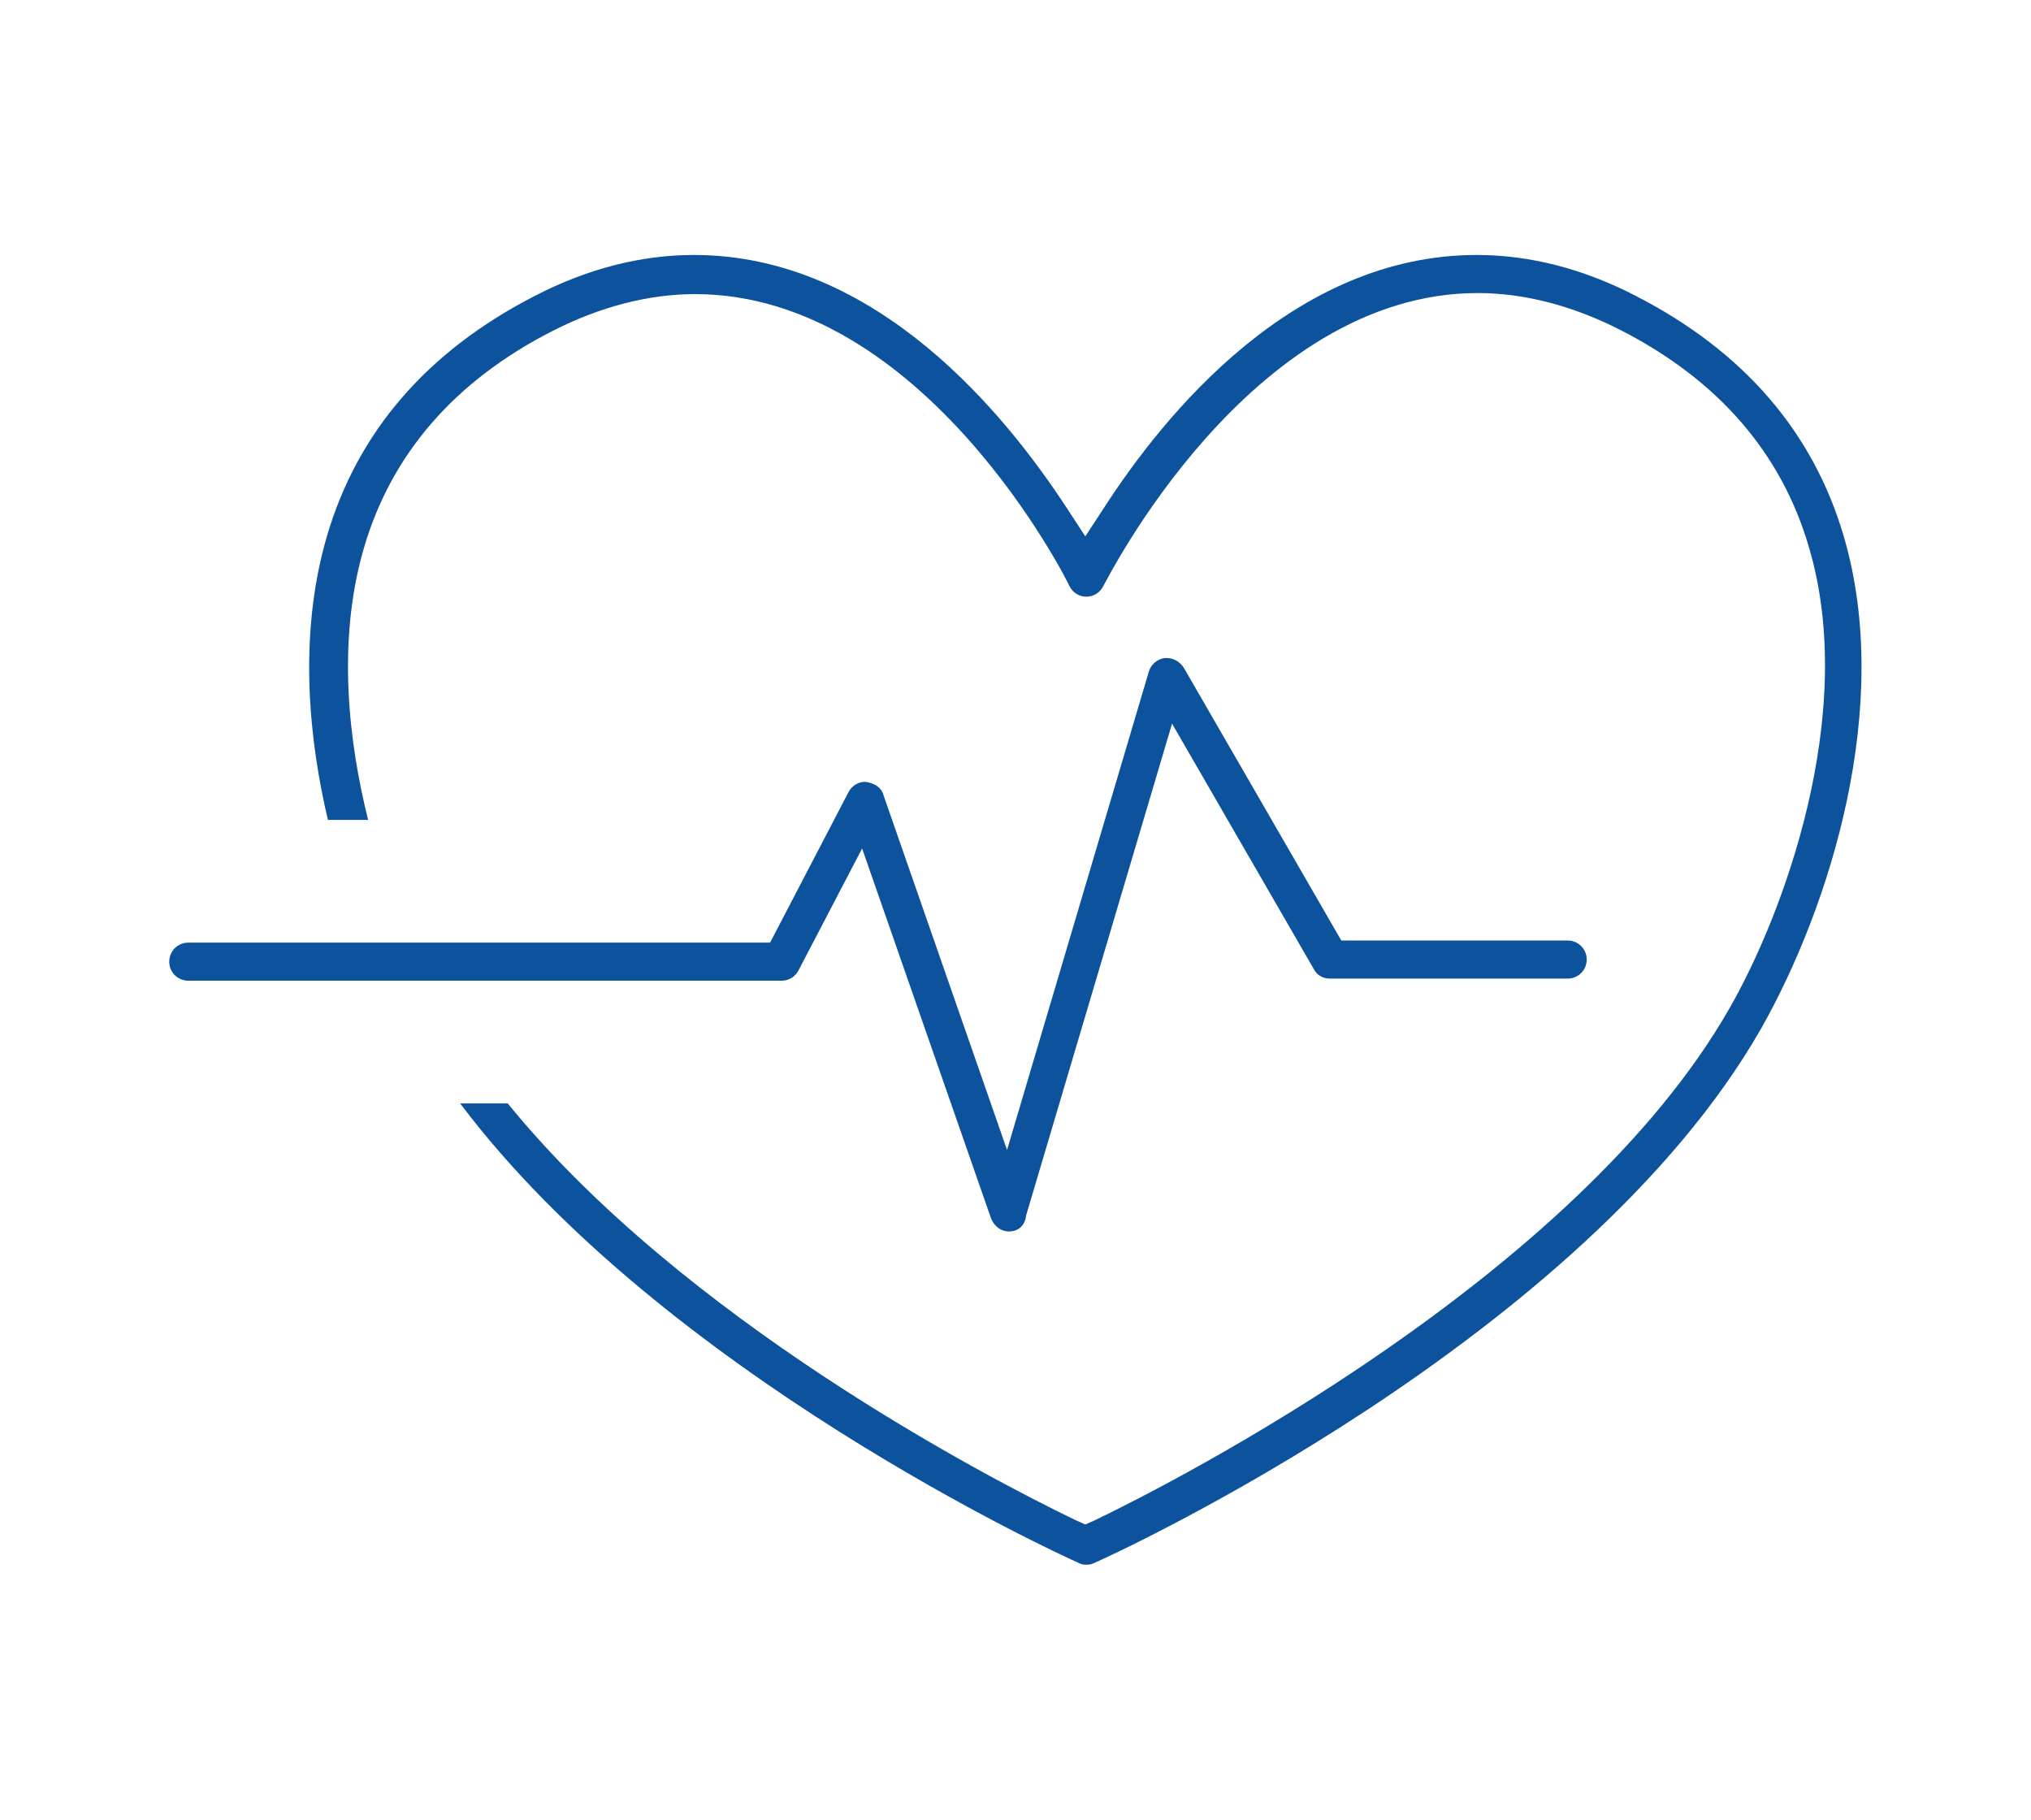 <?xml version="1.0" encoding="utf-8"?>
<!-- Generator: Adobe Illustrator 25.2.3, SVG Export Plug-In . SVG Version: 6.00 Build 0)  -->
<svg version="1.1" id="Ebene_1" xmlns="http://www.w3.org/2000/svg" xmlns:xlink="http://www.w3.org/1999/xlink" x="0px" y="0px"
	 viewBox="0 0 192 172" style="enable-background:new 0 0 192 172;" xml:space="preserve">
<style type="text/css">
	.st0{fill:#0C529D;}
</style>
<g>
	<g>
		<path class="st0" d="M102.6,147.9c-0.3,0-0.5-0.1-0.7-0.2c-1.6-0.7-39.2-17.9-58.4-43.4H48c16.6,20.4,45.2,35.3,53.7,39.4l0.9,0.4
			l0.9-0.4c7.5-3.6,45.5-23,60-48.4c5-8.7,12.2-27.8,7.5-43.6c-2.6-8.9-8.6-15.8-17.8-20.5c-4.5-2.3-9.1-3.5-13.5-3.5
			c-21.6,0-35.2,27.4-35.4,27.7c-0.3,0.6-0.9,1-1.6,1c-0.7,0-1.3-0.4-1.6-1c-0.1-0.3-13.7-27.6-35.4-27.6c-4.4,0-9,1.2-13.5,3.5
			c-9.2,4.7-15.2,11.6-17.8,20.5c-2.6,8.9-1.4,18.5,0.4,25.7H31c-1.7-7.2-2.9-17.2-0.1-26.8c2.9-9.9,9.5-17.5,19.6-22.7
			c5-2.6,10.1-3.9,15.1-3.9c17.3,0,29.5,15.1,35.3,24l1.7,2.6l1.7-2.6c5.8-9,18-24,35.3-24c5,0,10.1,1.3,15.1,3.9
			c10.1,5.2,16.7,12.8,19.6,22.7c4.7,16-1.3,35-7.8,46.5c-16.8,29.4-61.3,49.8-63.2,50.6C103.1,147.9,102.8,147.9,102.6,147.9"/>
	</g>
	<path class="st0" d="M95.4,116.4c-0.8,0-1.4-0.5-1.7-1.2l-12.2-35l-6,11.5c-0.3,0.6-0.9,1-1.6,1H17.8c-1,0-1.8-0.8-1.8-1.8
		c0-1,0.8-1.8,1.8-1.8h55l7.4-14.2c0.3-0.6,0.9-1,1.6-1c0.8,0.1,1.5,0.5,1.7,1.2l11.7,33.6l13.4-45.2c0.2-0.7,0.8-1.2,1.5-1.3
		c0.1,0,0.1,0,0.2,0c0.6,0,1.2,0.3,1.6,0.9l14.9,25.8h21.4c1,0,1.8,0.8,1.8,1.8c0,1-0.8,1.8-1.8,1.8h-22.5c-0.6,0-1.2-0.3-1.5-0.9
		l-13.4-23.2l-13.8,46.5C96.9,115.9,96.2,116.4,95.4,116.4L95.4,116.4z"/>
</g>
</svg>
